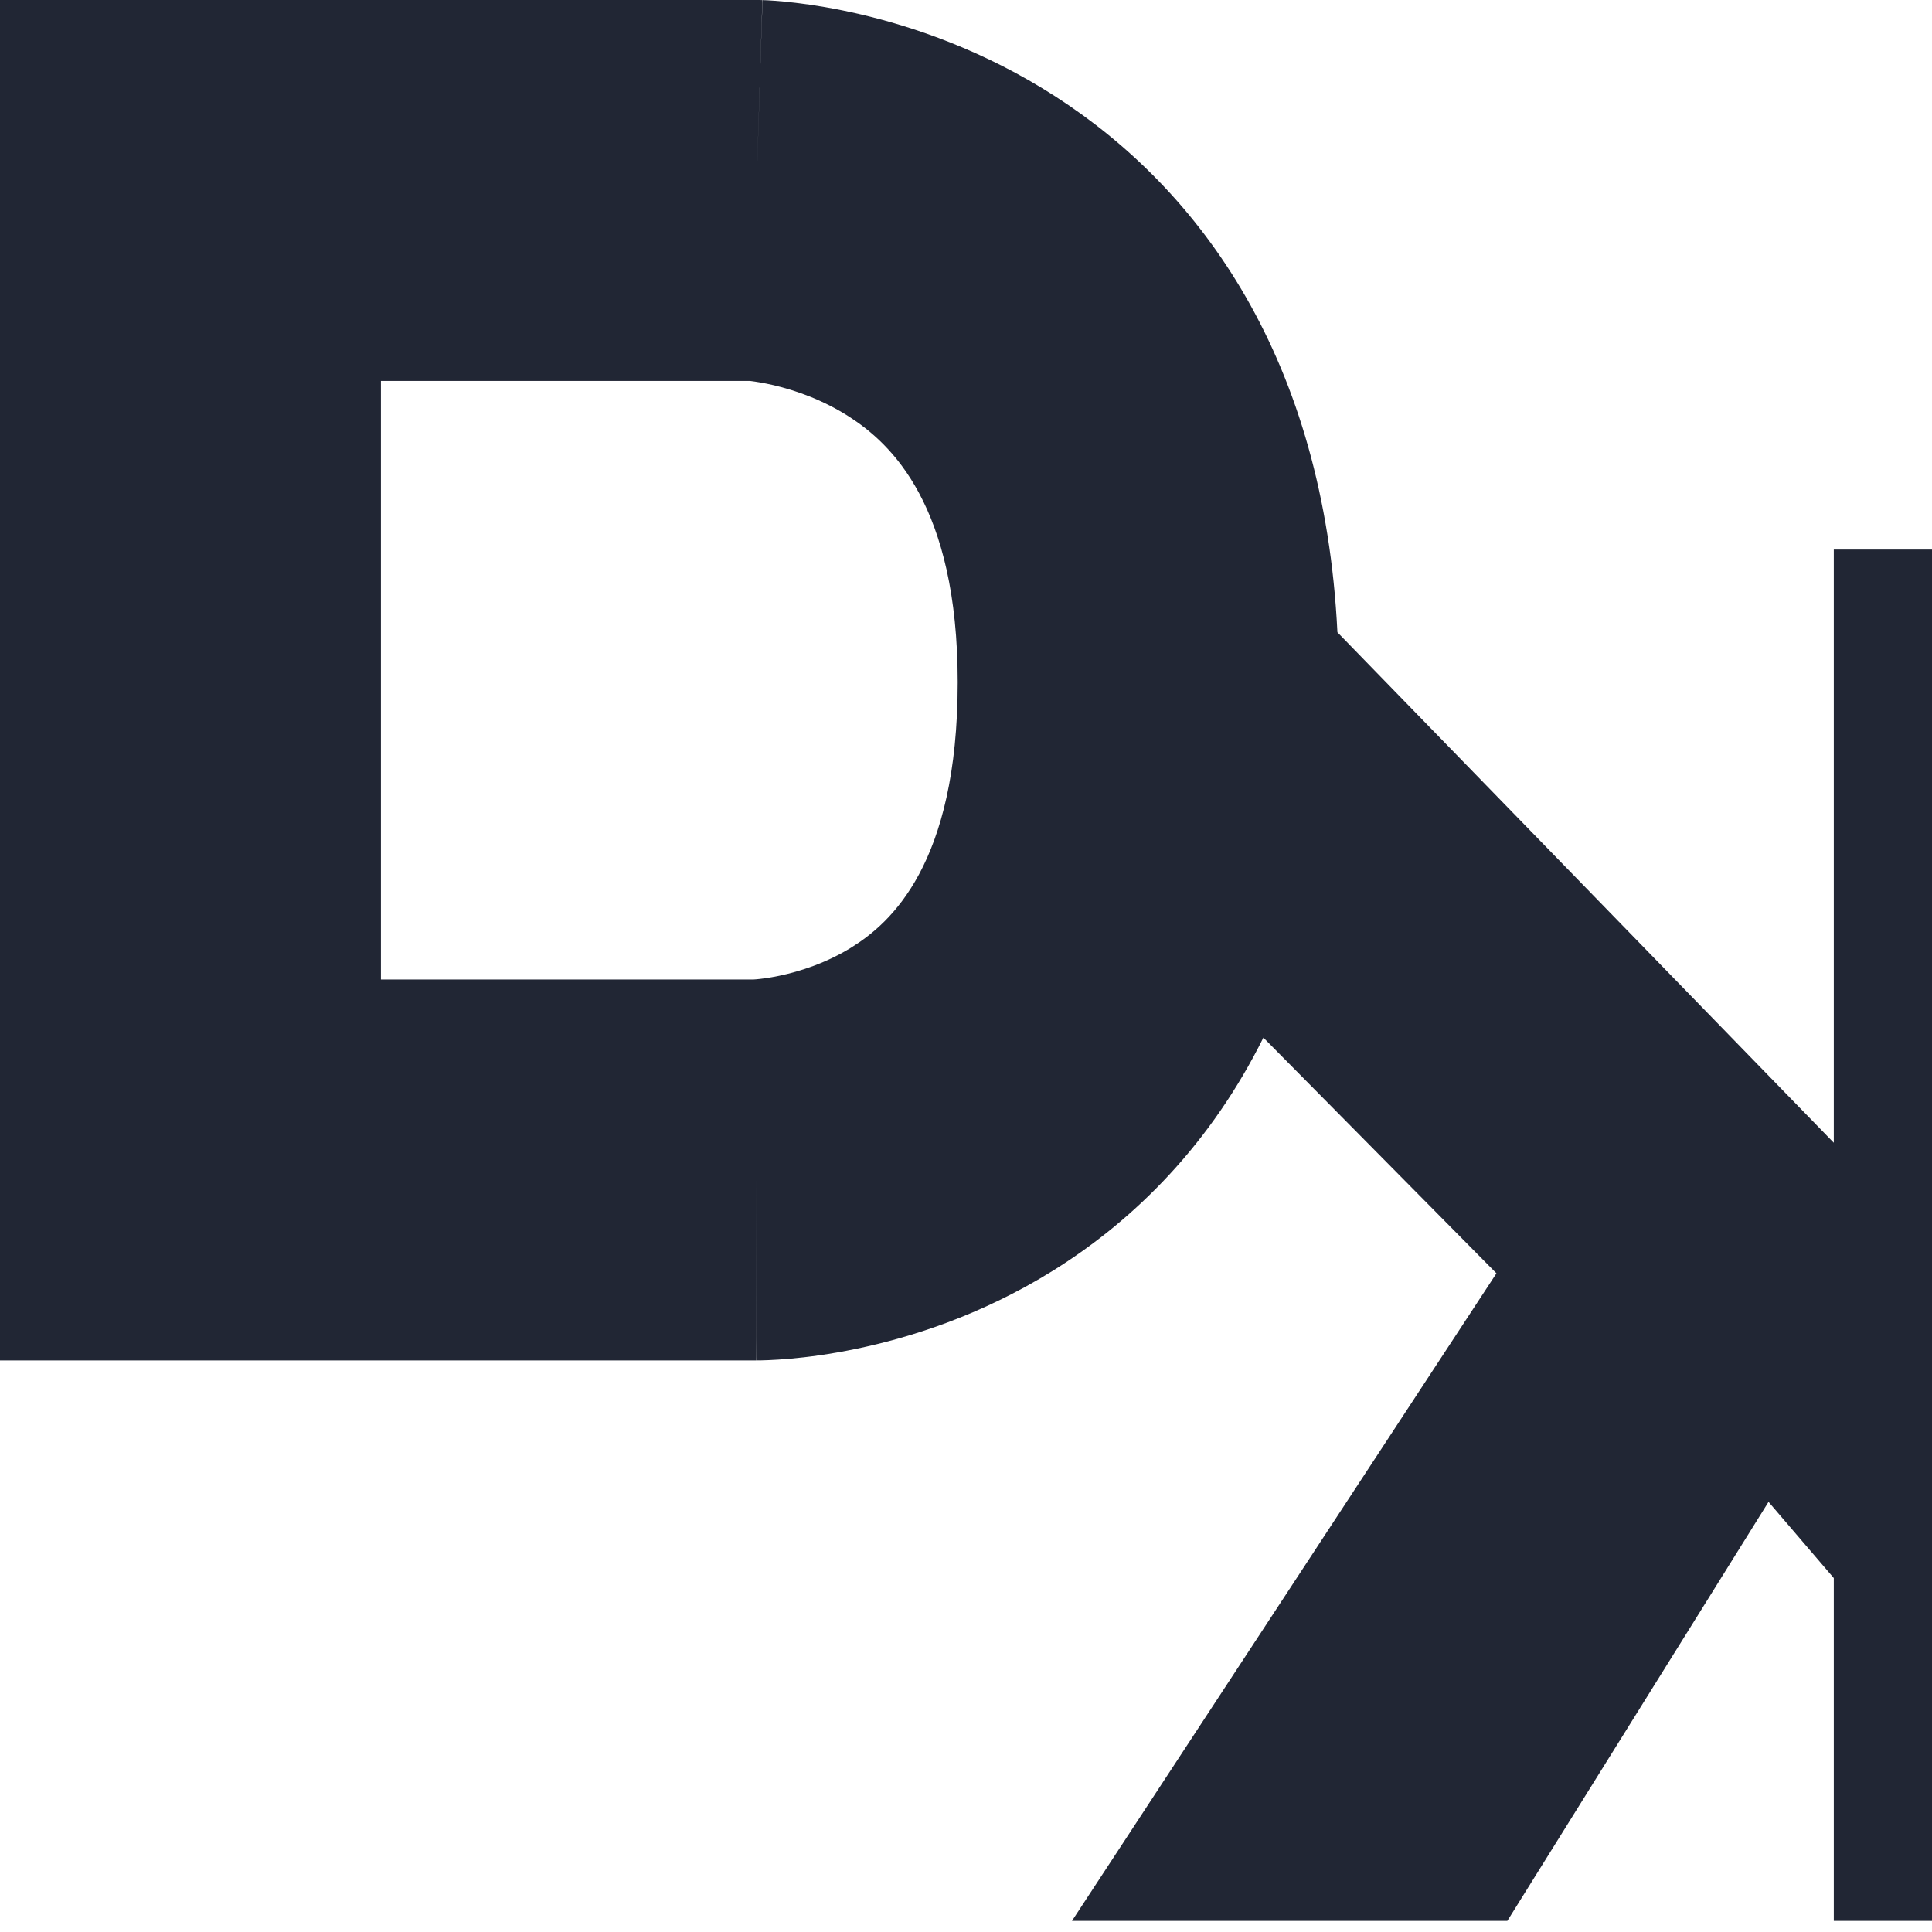 <svg xmlns="http://www.w3.org/2000/svg" version="1.1" xmlns:xlink="http://www.w3.org/1999/xlink" xmlns:svgjs="http://svgjs.dev/svgjs" width="41" height="41"><svg xmlns="http://www.w3.org/2000/svg" viewBox="0 0 41 41" fill="none">
  <path fill-rule="evenodd" clip-rule="evenodd" d="M4.042 0H0V4.042V24.828V28.87H4.042H16.052V24.883C16.052 28.87 16.054 28.87 16.057 28.87L16.062 28.87L16.073 28.87L16.098 28.869C16.115 28.869 16.135 28.869 16.157 28.869C16.2 28.868 16.252 28.866 16.312 28.864C16.433 28.859 16.586 28.85 16.767 28.834C17.128 28.802 17.609 28.741 18.172 28.624C19.284 28.393 20.8 27.927 22.345 26.966C24.11 25.867 25.701 24.253 26.811 22.02L31.757 27.022L22.749 40.764H31.988L37.531 31.872L38.916 33.489V40.764H47V11.663H38.916V24.251L28.382 13.418C28.098 7.63 25.486 4.034 22.396 2.046C20.875 1.067 19.379 0.567 18.277 0.308C17.721 0.177 17.244 0.102 16.887 0.06C16.707 0.038 16.556 0.025 16.437 0.016C16.377 0.012 16.326 0.009 16.283 0.006C16.261 0.005 16.242 0.004 16.225 0.004L16.2 0.003L16.189 0.002L16.184 0.002C16.182 0.002 16.179 0.002 16.052 4.042L16.179 0.002L16.116 0H16.052H4.042ZM8.084 8.084H15.906L15.931 8.086C16.028 8.098 16.201 8.124 16.424 8.176C16.881 8.284 17.464 8.485 18.022 8.844C18.904 9.412 20.324 10.718 20.324 14.479C20.324 18.353 18.887 19.596 18.073 20.103C17.539 20.436 16.976 20.616 16.53 20.709C16.313 20.754 16.145 20.774 16.051 20.782C16.026 20.784 16.007 20.785 15.995 20.786H8.084V8.084Z" fill="#212634"></path>
</svg><style>@media (prefers-color-scheme: light) { :root { filter: none; } }
@media (prefers-color-scheme: dark) { :root { filter: none; } }
</style></svg>